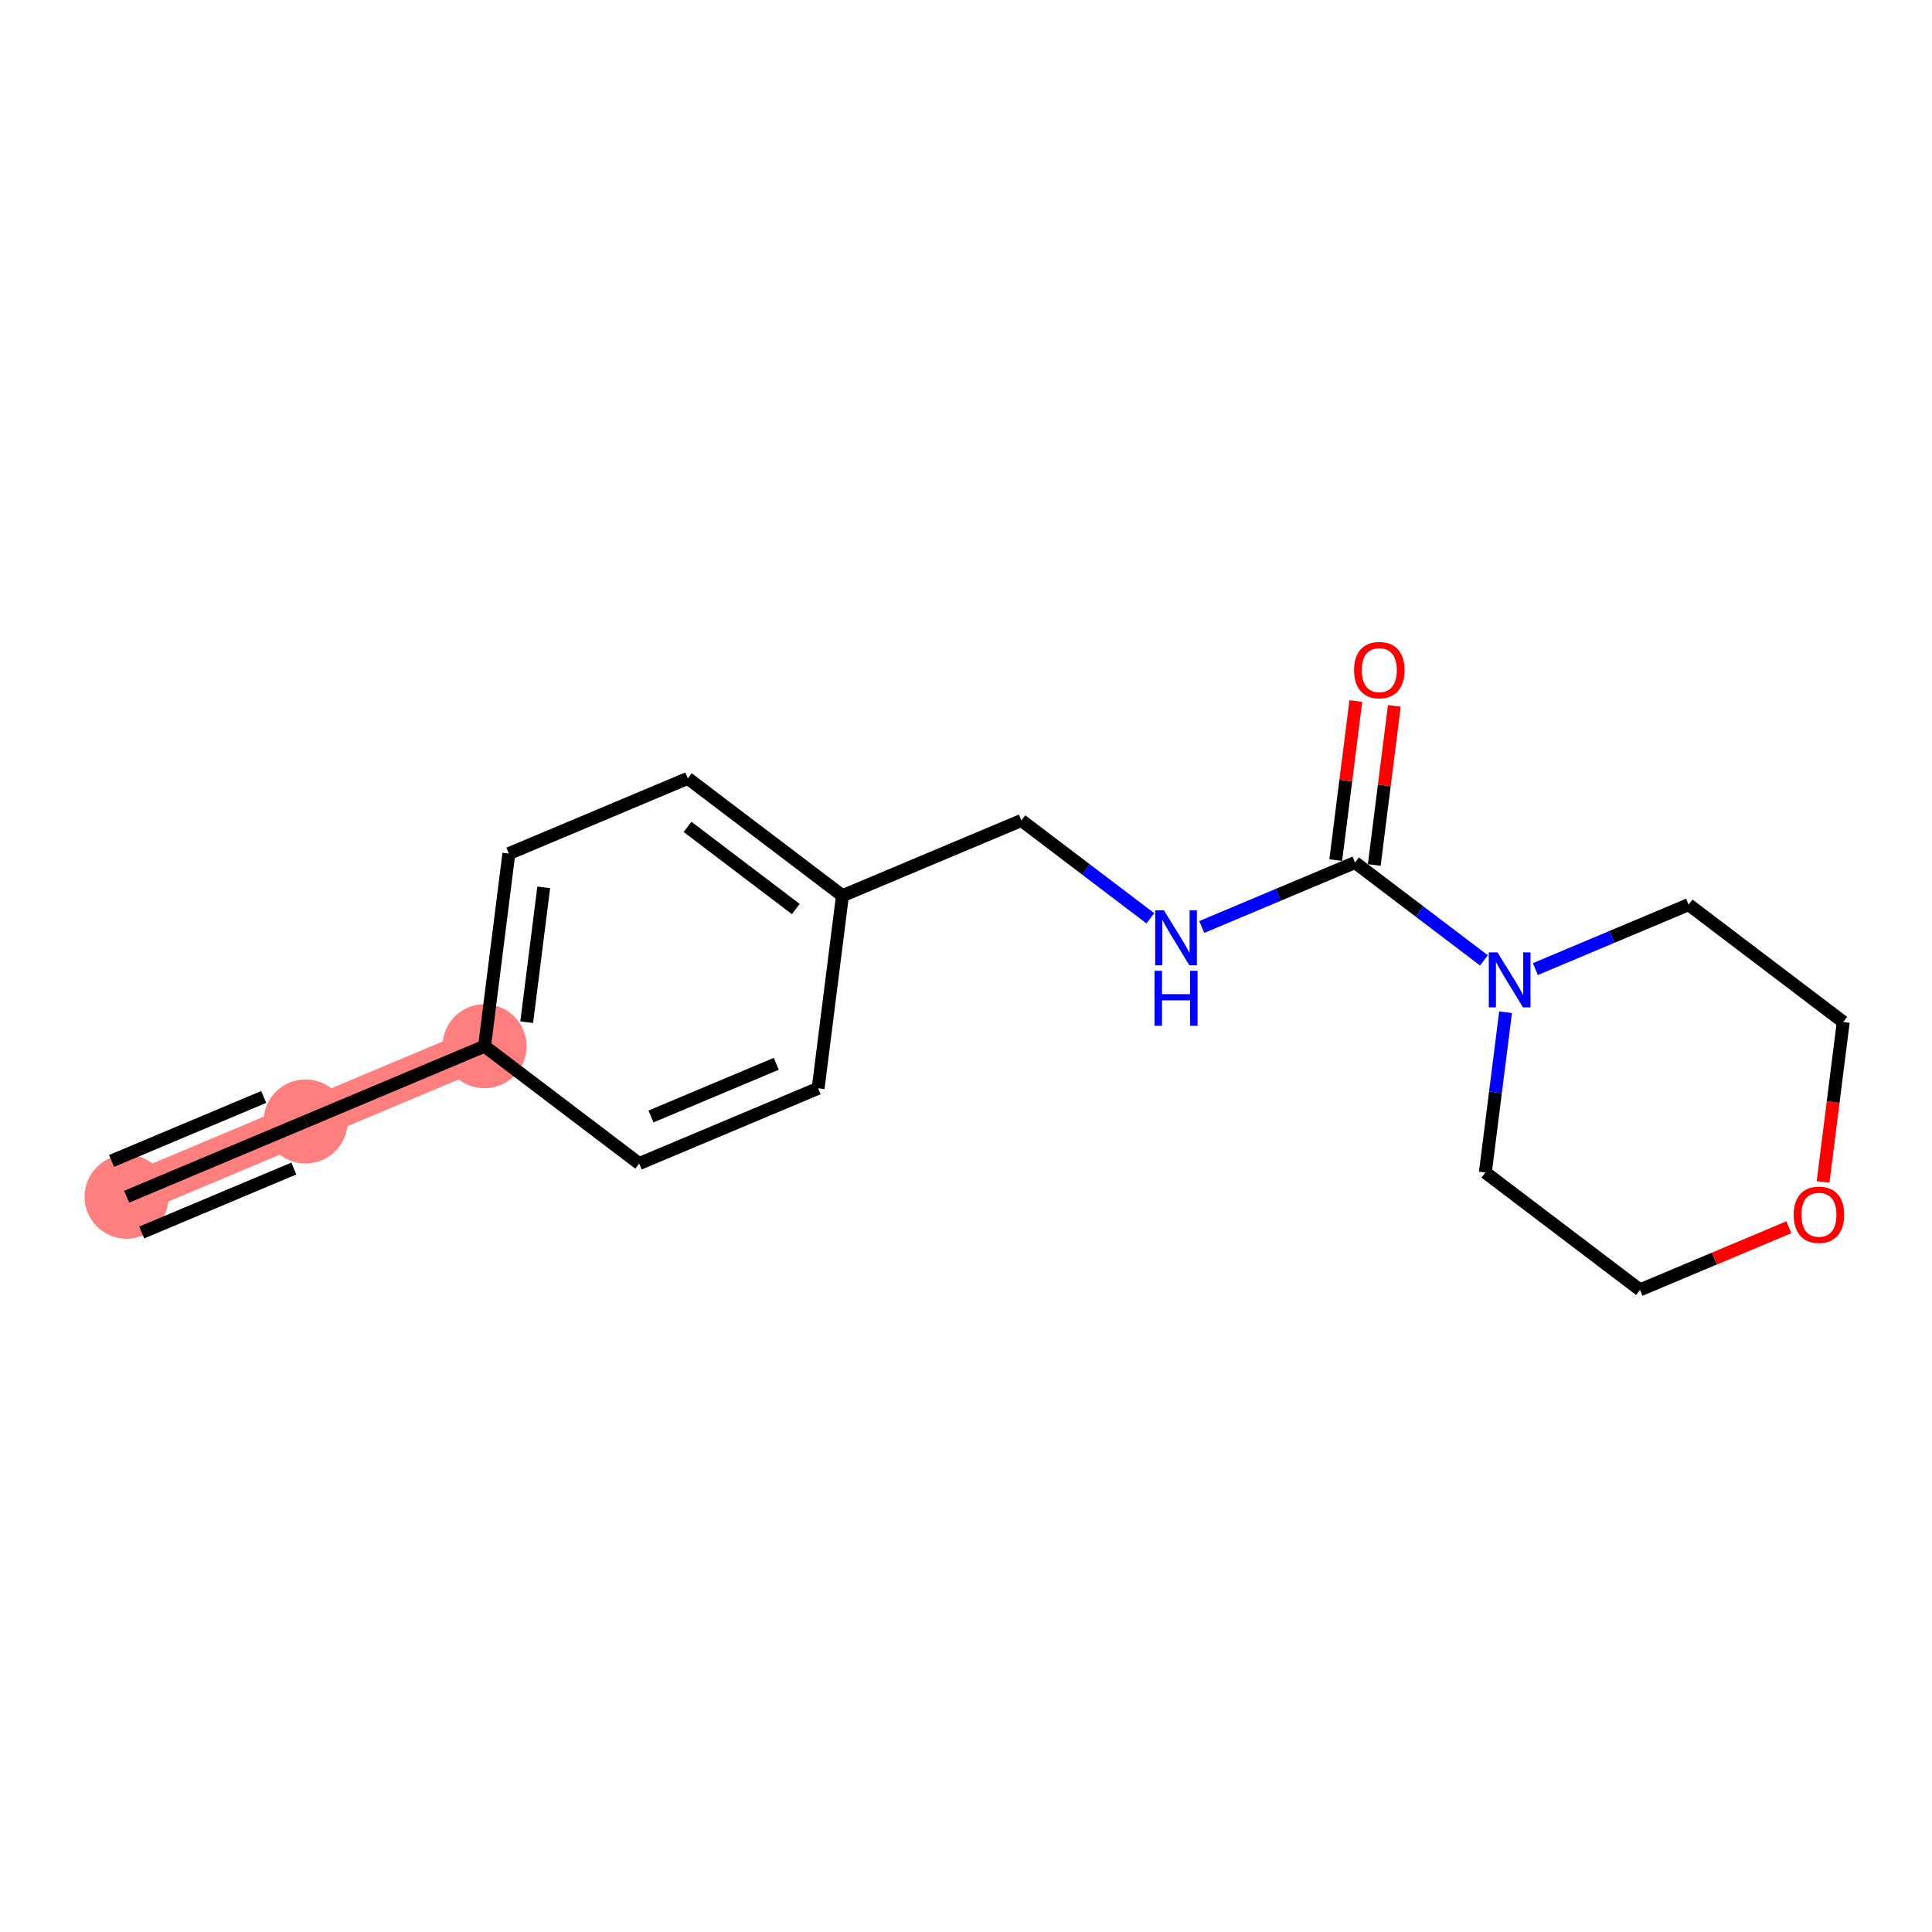 <?xml version='1.0' encoding='iso-8859-1'?>
<svg version='1.1' baseProfile='full'
              xmlns='http://www.w3.org/2000/svg'
                      xmlns:rdkit='http://www.rdkit.org/xml'
                      xmlns:xlink='http://www.w3.org/1999/xlink'
                  xml:space='preserve'
width='300px' height='300px' viewBox='0 0 300 300'>
<!-- END OF HEADER -->
<rect style='opacity:1.0;fill:#FFFFFF;stroke:none' width='300' height='300' x='0' y='0'> </rect>
<rect style='opacity:1.0;fill:#FFFFFF;stroke:none' width='300' height='300' x='0' y='0'> </rect>
<path d='M 19.665,185.825 L 47.453,174.14' style='fill:none;fill-rule:evenodd;stroke:#FF7F7F;stroke-width:6.4px;stroke-linecap:butt;stroke-linejoin:miter;stroke-opacity:1' />
<path d='M 47.453,174.14 L 75.24,162.454' style='fill:none;fill-rule:evenodd;stroke:#FF7F7F;stroke-width:6.4px;stroke-linecap:butt;stroke-linejoin:miter;stroke-opacity:1' />
<ellipse cx='19.665' cy='185.825' rx='6.029' ry='6.029'  style='fill:#FF7F7F;fill-rule:evenodd;stroke:#FF7F7F;stroke-width:1.0px;stroke-linecap:butt;stroke-linejoin:miter;stroke-opacity:1' />
<ellipse cx='47.453' cy='174.14' rx='6.029' ry='6.029'  style='fill:#FF7F7F;fill-rule:evenodd;stroke:#FF7F7F;stroke-width:1.0px;stroke-linecap:butt;stroke-linejoin:miter;stroke-opacity:1' />
<ellipse cx='75.24' cy='162.454' rx='6.029' ry='6.029'  style='fill:#FF7F7F;fill-rule:evenodd;stroke:#FF7F7F;stroke-width:1.0px;stroke-linecap:butt;stroke-linejoin:miter;stroke-opacity:1' />
<path class='bond-0 atom-0 atom-1' d='M 19.665,185.825 L 47.453,174.14' style='fill:none;fill-rule:evenodd;stroke:#000000;stroke-width:2.0px;stroke-linecap:butt;stroke-linejoin:miter;stroke-opacity:1' />
<path class='bond-0 atom-0 atom-1' d='M 22.002,191.382 L 45.622,181.45' style='fill:none;fill-rule:evenodd;stroke:#000000;stroke-width:2.0px;stroke-linecap:butt;stroke-linejoin:miter;stroke-opacity:1' />
<path class='bond-0 atom-0 atom-1' d='M 17.328,180.267 L 40.948,170.335' style='fill:none;fill-rule:evenodd;stroke:#000000;stroke-width:2.0px;stroke-linecap:butt;stroke-linejoin:miter;stroke-opacity:1' />
<path class='bond-1 atom-1 atom-2' d='M 47.453,174.14 L 75.24,162.454' style='fill:none;fill-rule:evenodd;stroke:#000000;stroke-width:2.0px;stroke-linecap:butt;stroke-linejoin:miter;stroke-opacity:1' />
<path class='bond-2 atom-2 atom-3' d='M 75.24,162.454 L 79.015,132.547' style='fill:none;fill-rule:evenodd;stroke:#000000;stroke-width:2.0px;stroke-linecap:butt;stroke-linejoin:miter;stroke-opacity:1' />
<path class='bond-2 atom-2 atom-3' d='M 81.788,158.723 L 84.43,137.788' style='fill:none;fill-rule:evenodd;stroke:#000000;stroke-width:2.0px;stroke-linecap:butt;stroke-linejoin:miter;stroke-opacity:1' />
<path class='bond-17 atom-17 atom-2' d='M 99.254,180.677 L 75.24,162.454' style='fill:none;fill-rule:evenodd;stroke:#000000;stroke-width:2.0px;stroke-linecap:butt;stroke-linejoin:miter;stroke-opacity:1' />
<path class='bond-3 atom-3 atom-4' d='M 79.015,132.547 L 106.802,120.862' style='fill:none;fill-rule:evenodd;stroke:#000000;stroke-width:2.0px;stroke-linecap:butt;stroke-linejoin:miter;stroke-opacity:1' />
<path class='bond-4 atom-4 atom-5' d='M 106.802,120.862 L 130.816,139.084' style='fill:none;fill-rule:evenodd;stroke:#000000;stroke-width:2.0px;stroke-linecap:butt;stroke-linejoin:miter;stroke-opacity:1' />
<path class='bond-4 atom-4 atom-5' d='M 106.76,128.398 L 123.569,141.154' style='fill:none;fill-rule:evenodd;stroke:#000000;stroke-width:2.0px;stroke-linecap:butt;stroke-linejoin:miter;stroke-opacity:1' />
<path class='bond-5 atom-5 atom-6' d='M 130.816,139.084 L 158.603,127.399' style='fill:none;fill-rule:evenodd;stroke:#000000;stroke-width:2.0px;stroke-linecap:butt;stroke-linejoin:miter;stroke-opacity:1' />
<path class='bond-15 atom-5 atom-16' d='M 130.816,139.084 L 127.042,168.992' style='fill:none;fill-rule:evenodd;stroke:#000000;stroke-width:2.0px;stroke-linecap:butt;stroke-linejoin:miter;stroke-opacity:1' />
<path class='bond-6 atom-6 atom-7' d='M 158.603,127.399 L 168.615,134.996' style='fill:none;fill-rule:evenodd;stroke:#000000;stroke-width:2.0px;stroke-linecap:butt;stroke-linejoin:miter;stroke-opacity:1' />
<path class='bond-6 atom-6 atom-7' d='M 168.615,134.996 L 178.626,142.593' style='fill:none;fill-rule:evenodd;stroke:#0000FF;stroke-width:2.0px;stroke-linecap:butt;stroke-linejoin:miter;stroke-opacity:1' />
<path class='bond-7 atom-7 atom-8' d='M 186.608,143.943 L 198.506,138.94' style='fill:none;fill-rule:evenodd;stroke:#0000FF;stroke-width:2.0px;stroke-linecap:butt;stroke-linejoin:miter;stroke-opacity:1' />
<path class='bond-7 atom-7 atom-8' d='M 198.506,138.94 L 210.405,133.936' style='fill:none;fill-rule:evenodd;stroke:#000000;stroke-width:2.0px;stroke-linecap:butt;stroke-linejoin:miter;stroke-opacity:1' />
<path class='bond-8 atom-8 atom-9' d='M 213.395,134.314 L 214.954,121.961' style='fill:none;fill-rule:evenodd;stroke:#000000;stroke-width:2.0px;stroke-linecap:butt;stroke-linejoin:miter;stroke-opacity:1' />
<path class='bond-8 atom-8 atom-9' d='M 214.954,121.961 L 216.513,109.609' style='fill:none;fill-rule:evenodd;stroke:#FF0000;stroke-width:2.0px;stroke-linecap:butt;stroke-linejoin:miter;stroke-opacity:1' />
<path class='bond-8 atom-8 atom-9' d='M 207.414,133.559 L 208.973,121.206' style='fill:none;fill-rule:evenodd;stroke:#000000;stroke-width:2.0px;stroke-linecap:butt;stroke-linejoin:miter;stroke-opacity:1' />
<path class='bond-8 atom-8 atom-9' d='M 208.973,121.206 L 210.531,108.854' style='fill:none;fill-rule:evenodd;stroke:#FF0000;stroke-width:2.0px;stroke-linecap:butt;stroke-linejoin:miter;stroke-opacity:1' />
<path class='bond-9 atom-8 atom-10' d='M 210.405,133.936 L 220.416,141.533' style='fill:none;fill-rule:evenodd;stroke:#000000;stroke-width:2.0px;stroke-linecap:butt;stroke-linejoin:miter;stroke-opacity:1' />
<path class='bond-9 atom-8 atom-10' d='M 220.416,141.533 L 230.427,149.13' style='fill:none;fill-rule:evenodd;stroke:#0000FF;stroke-width:2.0px;stroke-linecap:butt;stroke-linejoin:miter;stroke-opacity:1' />
<path class='bond-10 atom-10 atom-11' d='M 233.784,157.18 L 232.214,169.623' style='fill:none;fill-rule:evenodd;stroke:#0000FF;stroke-width:2.0px;stroke-linecap:butt;stroke-linejoin:miter;stroke-opacity:1' />
<path class='bond-10 atom-10 atom-11' d='M 232.214,169.623 L 230.644,182.066' style='fill:none;fill-rule:evenodd;stroke:#000000;stroke-width:2.0px;stroke-linecap:butt;stroke-linejoin:miter;stroke-opacity:1' />
<path class='bond-18 atom-15 atom-10' d='M 262.206,140.473 L 250.307,145.477' style='fill:none;fill-rule:evenodd;stroke:#000000;stroke-width:2.0px;stroke-linecap:butt;stroke-linejoin:miter;stroke-opacity:1' />
<path class='bond-18 atom-15 atom-10' d='M 250.307,145.477 L 238.409,150.48' style='fill:none;fill-rule:evenodd;stroke:#0000FF;stroke-width:2.0px;stroke-linecap:butt;stroke-linejoin:miter;stroke-opacity:1' />
<path class='bond-11 atom-11 atom-12' d='M 230.644,182.066 L 254.657,200.288' style='fill:none;fill-rule:evenodd;stroke:#000000;stroke-width:2.0px;stroke-linecap:butt;stroke-linejoin:miter;stroke-opacity:1' />
<path class='bond-12 atom-12 atom-13' d='M 254.657,200.288 L 266.215,195.428' style='fill:none;fill-rule:evenodd;stroke:#000000;stroke-width:2.0px;stroke-linecap:butt;stroke-linejoin:miter;stroke-opacity:1' />
<path class='bond-12 atom-12 atom-13' d='M 266.215,195.428 L 277.772,190.568' style='fill:none;fill-rule:evenodd;stroke:#FF0000;stroke-width:2.0px;stroke-linecap:butt;stroke-linejoin:miter;stroke-opacity:1' />
<path class='bond-13 atom-13 atom-14' d='M 283.085,183.532 L 284.652,171.114' style='fill:none;fill-rule:evenodd;stroke:#FF0000;stroke-width:2.0px;stroke-linecap:butt;stroke-linejoin:miter;stroke-opacity:1' />
<path class='bond-13 atom-13 atom-14' d='M 284.652,171.114 L 286.219,158.695' style='fill:none;fill-rule:evenodd;stroke:#000000;stroke-width:2.0px;stroke-linecap:butt;stroke-linejoin:miter;stroke-opacity:1' />
<path class='bond-14 atom-14 atom-15' d='M 286.219,158.695 L 262.206,140.473' style='fill:none;fill-rule:evenodd;stroke:#000000;stroke-width:2.0px;stroke-linecap:butt;stroke-linejoin:miter;stroke-opacity:1' />
<path class='bond-16 atom-16 atom-17' d='M 127.042,168.992 L 99.254,180.677' style='fill:none;fill-rule:evenodd;stroke:#000000;stroke-width:2.0px;stroke-linecap:butt;stroke-linejoin:miter;stroke-opacity:1' />
<path class='bond-16 atom-16 atom-17' d='M 120.536,165.187 L 101.085,173.366' style='fill:none;fill-rule:evenodd;stroke:#000000;stroke-width:2.0px;stroke-linecap:butt;stroke-linejoin:miter;stroke-opacity:1' />
<path  class='atom-7' d='M 180.73 141.353
L 183.527 145.874
Q 183.805 146.321, 184.251 147.128
Q 184.697 147.936, 184.721 147.985
L 184.721 141.353
L 185.854 141.353
L 185.854 149.89
L 184.685 149.89
L 181.682 144.946
Q 181.333 144.367, 180.959 143.704
Q 180.597 143.041, 180.489 142.836
L 180.489 149.89
L 179.379 149.89
L 179.379 141.353
L 180.73 141.353
' fill='#0000FF'/>
<path  class='atom-7' d='M 179.277 150.743
L 180.434 150.743
L 180.434 154.373
L 184.799 154.373
L 184.799 150.743
L 185.957 150.743
L 185.957 159.28
L 184.799 159.28
L 184.799 155.337
L 180.434 155.337
L 180.434 159.28
L 179.277 159.28
L 179.277 150.743
' fill='#0000FF'/>
<path  class='atom-9' d='M 210.26 104.053
Q 210.26 102.003, 211.273 100.858
Q 212.286 99.712, 214.179 99.712
Q 216.072 99.712, 217.085 100.858
Q 218.098 102.003, 218.098 104.053
Q 218.098 106.127, 217.073 107.308
Q 216.048 108.478, 214.179 108.478
Q 212.298 108.478, 211.273 107.308
Q 210.26 106.139, 210.26 104.053
M 214.179 107.513
Q 215.481 107.513, 216.18 106.645
Q 216.892 105.765, 216.892 104.053
Q 216.892 102.377, 216.18 101.533
Q 215.481 100.677, 214.179 100.677
Q 212.876 100.677, 212.165 101.521
Q 211.466 102.365, 211.466 104.053
Q 211.466 105.777, 212.165 106.645
Q 212.876 107.513, 214.179 107.513
' fill='#FF0000'/>
<path  class='atom-10' d='M 232.531 147.89
L 235.328 152.412
Q 235.606 152.858, 236.052 153.666
Q 236.498 154.473, 236.522 154.522
L 236.522 147.89
L 237.655 147.89
L 237.655 156.427
L 236.486 156.427
L 233.483 151.483
Q 233.134 150.904, 232.76 150.241
Q 232.398 149.578, 232.29 149.373
L 232.29 156.427
L 231.18 156.427
L 231.18 147.89
L 232.531 147.89
' fill='#0000FF'/>
<path  class='atom-13' d='M 278.526 188.627
Q 278.526 186.577, 279.539 185.432
Q 280.552 184.286, 282.445 184.286
Q 284.338 184.286, 285.351 185.432
Q 286.364 186.577, 286.364 188.627
Q 286.364 190.701, 285.339 191.883
Q 284.314 193.052, 282.445 193.052
Q 280.564 193.052, 279.539 191.883
Q 278.526 190.713, 278.526 188.627
M 282.445 192.088
Q 283.747 192.088, 284.446 191.219
Q 285.158 190.339, 285.158 188.627
Q 285.158 186.951, 284.446 186.107
Q 283.747 185.251, 282.445 185.251
Q 281.143 185.251, 280.431 186.095
Q 279.732 186.939, 279.732 188.627
Q 279.732 190.351, 280.431 191.219
Q 281.143 192.088, 282.445 192.088
' fill='#FF0000'/>
</svg>
